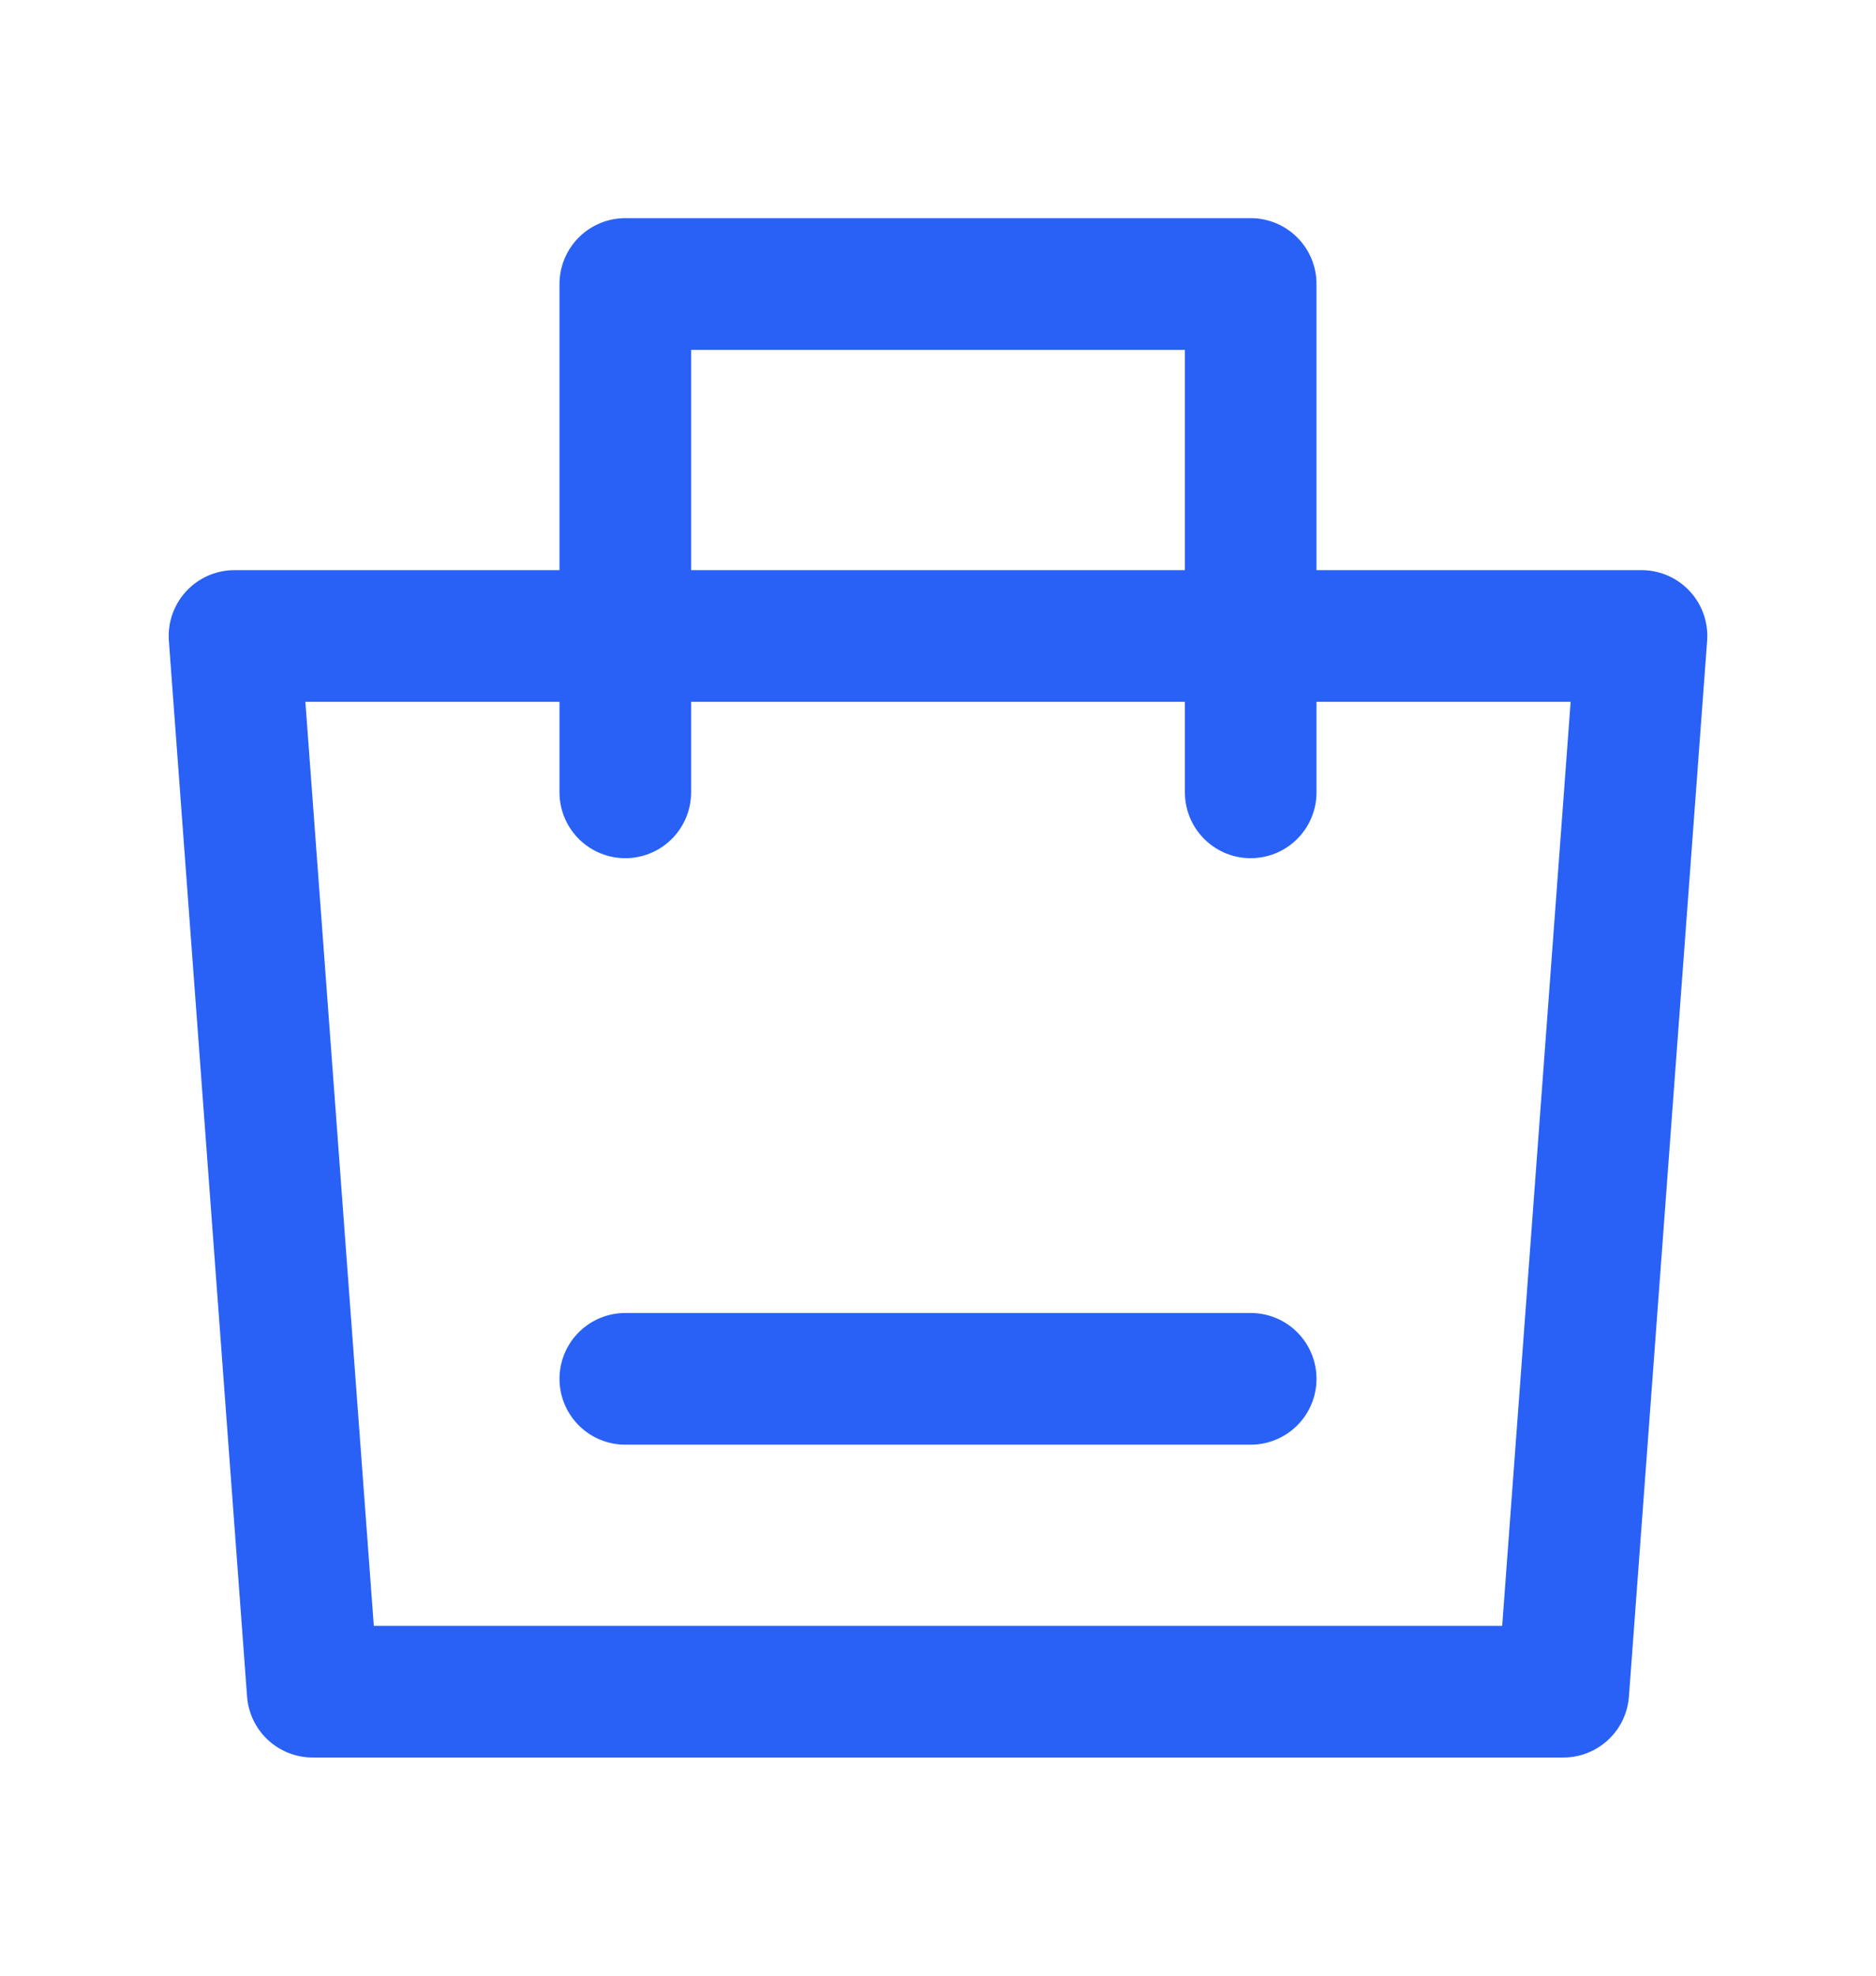 <svg width="19" height="20" viewBox="0 0 19 20" fill="none" xmlns="http://www.w3.org/2000/svg">
<path d="M2.375 6.438H16.625L15.833 17.125H3.167L2.375 6.438Z" stroke="#2961F6" stroke-width="1.333" stroke-linejoin="round"/>
<path d="M6.333 8.021V2.875H12.667V8.021" stroke="#2961F6" stroke-width="1.333" stroke-linecap="round" stroke-linejoin="round"/>
<path d="M6.333 13.958H12.667" stroke="#2961F6" stroke-width="1.333" stroke-linecap="round"/>
</svg>
